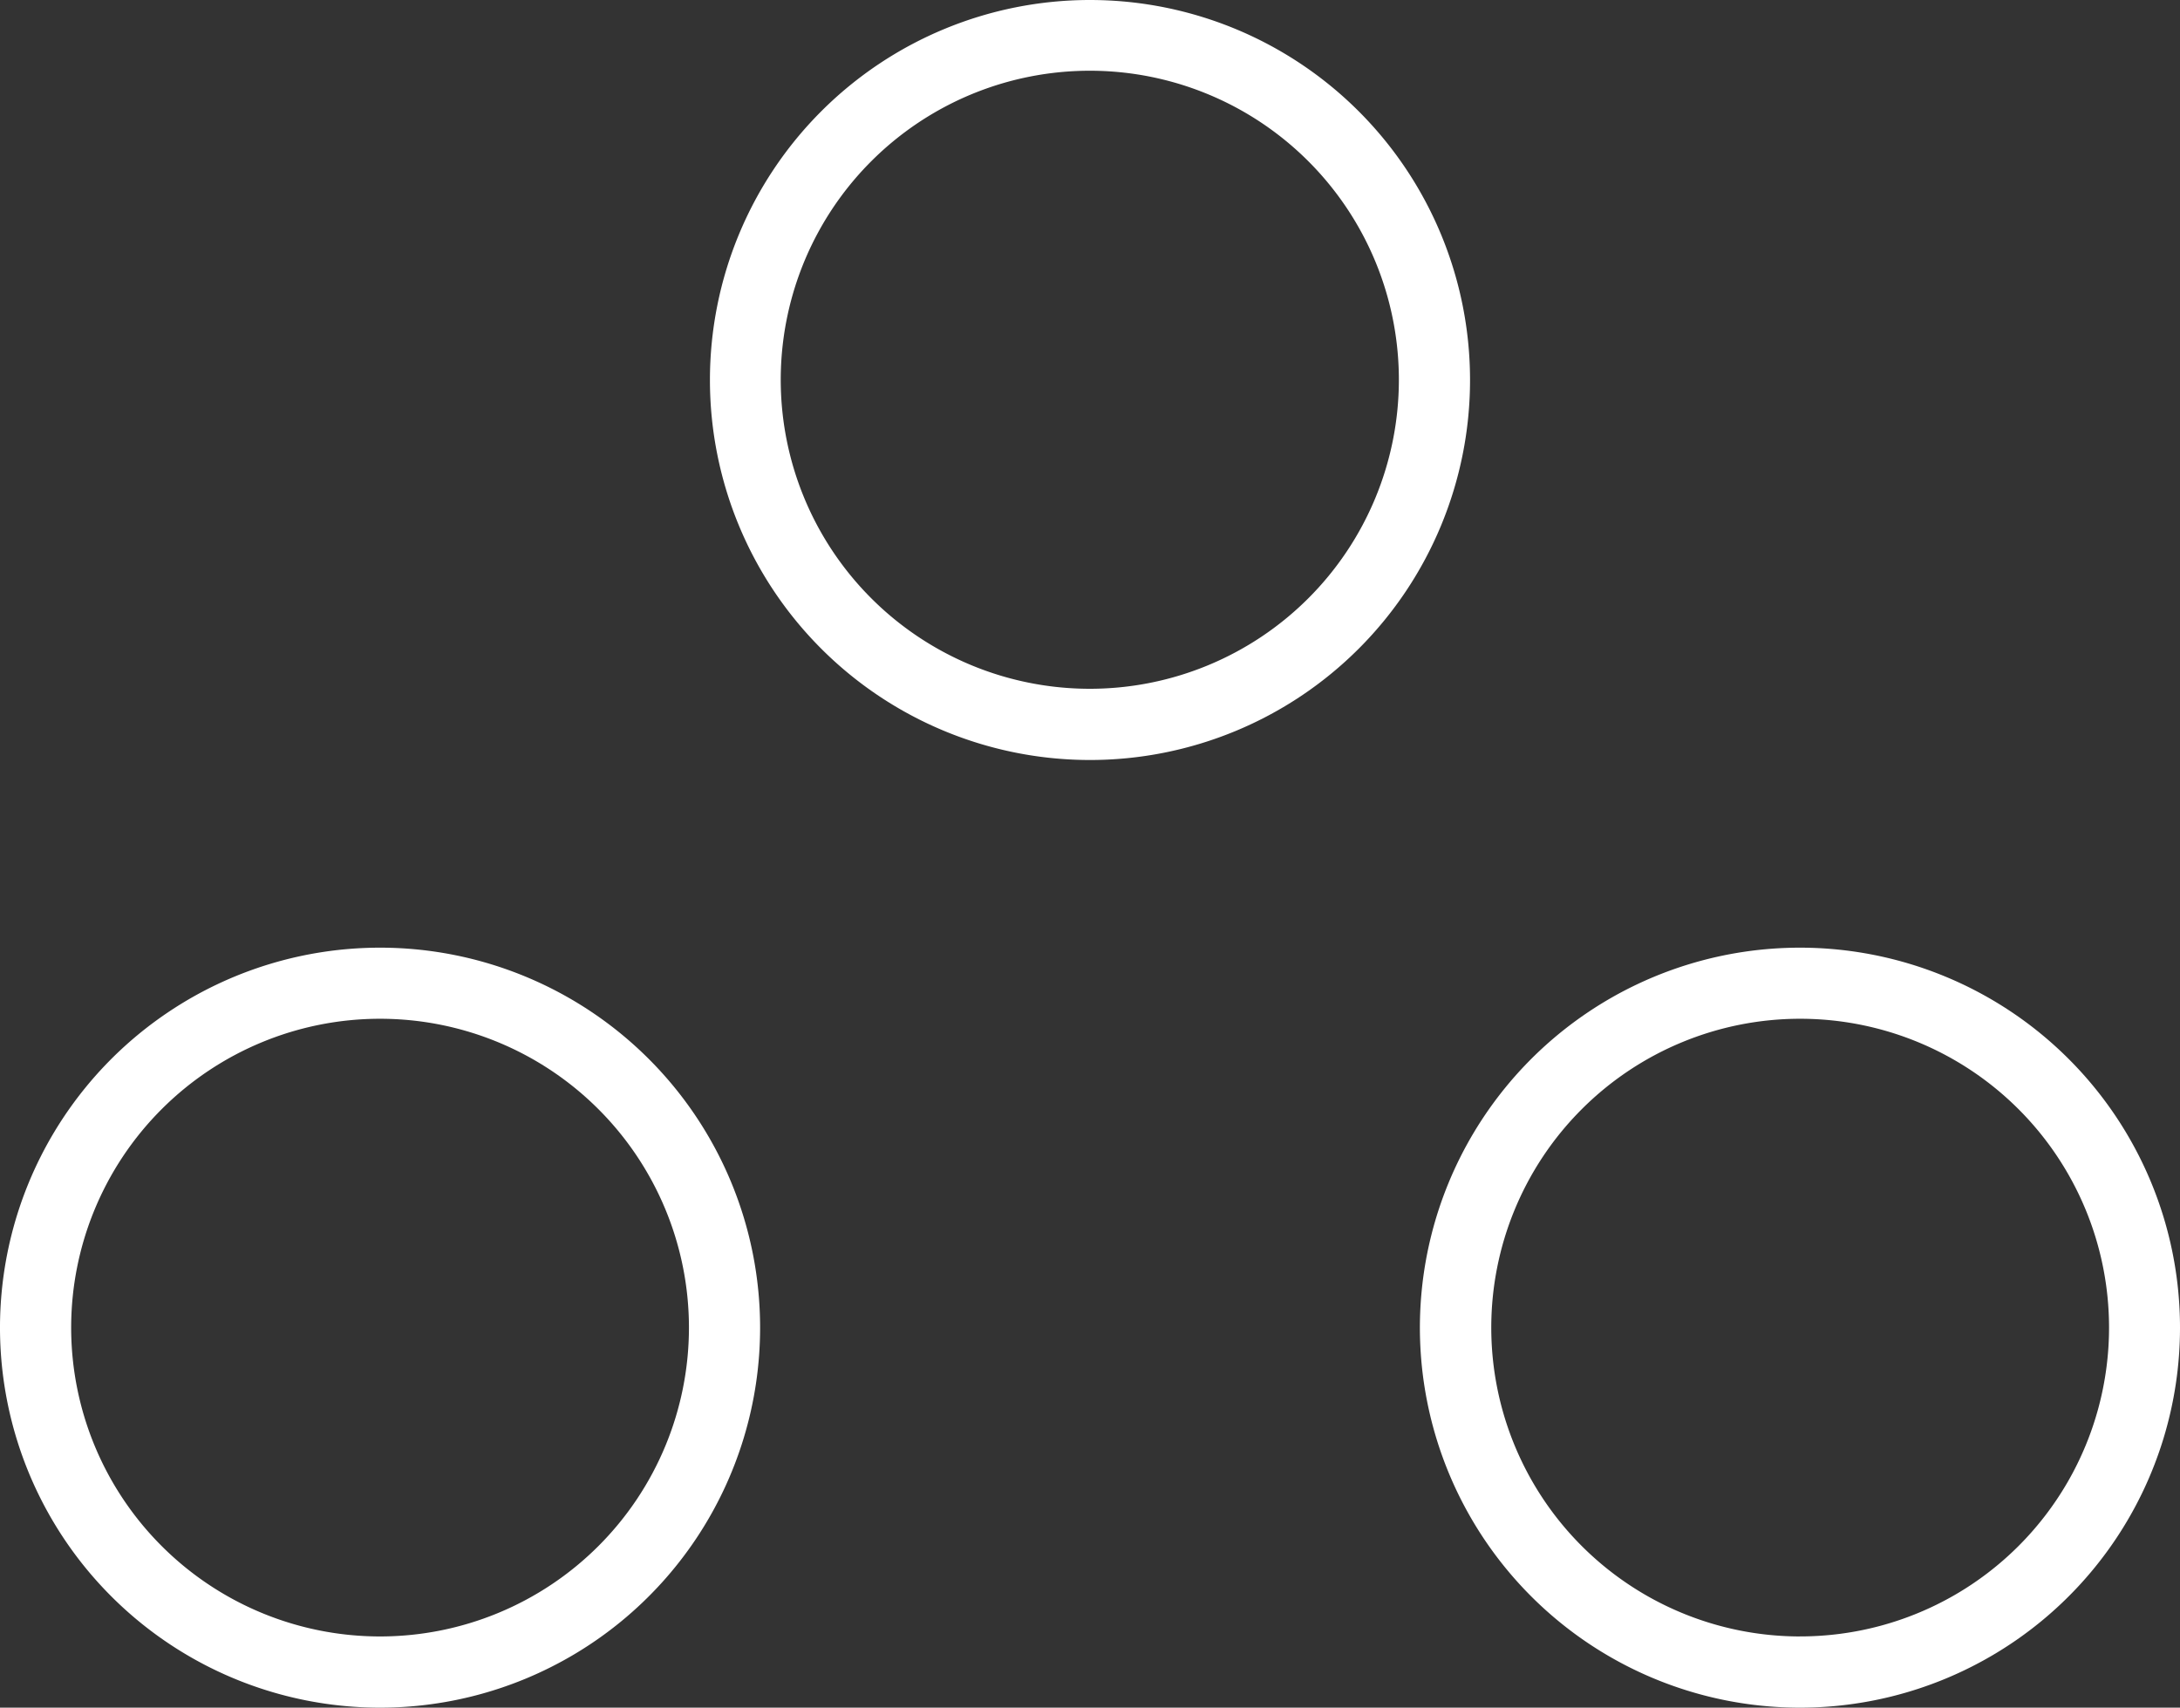 <svg xmlns="http://www.w3.org/2000/svg" width="72.693" height="56.951" viewBox="0 0 72.693 56.951">
  <rect x="0" y="0" width="72.693" height="56.951" fill="#333333" stroke="none"/>
  <g id="committenza" transform="translate(0)">
    <path id="Tracciato_493" data-name="Tracciato 493" d="M12.673,39.13A12.673,12.673,0,1,0,25.346,51.8,12.673,12.673,0,0,0,12.673,39.13Zm0,22.971a10.3,10.3,0,1,1,10.3-10.3,10.3,10.3,0,0,1-10.3,10.3Z" transform="translate(0 -7.525)" fill="#fff"/>
    <path id="Tracciato_494" data-name="Tracciato 494" d="M41.983,0A12.673,12.673,0,1,0,54.656,12.673,12.673,12.673,0,0,0,41.983,0Zm0,22.971a10.306,10.306,0,1,1,10.3-10.3,10.306,10.306,0,0,1-10.3,10.3Z" transform="translate(-5.637)" fill="#fff"/>
    <path id="Tracciato_495" data-name="Tracciato 495" d="M71.293,39.13A12.673,12.673,0,1,0,83.966,51.8,12.673,12.673,0,0,0,71.293,39.13Zm0,22.971A10.3,10.3,0,1,1,81.6,51.8,10.3,10.3,0,0,1,71.293,62.1Z" transform="translate(-11.273 -7.525)" fill="#fff"/>
  </g>
</svg>
